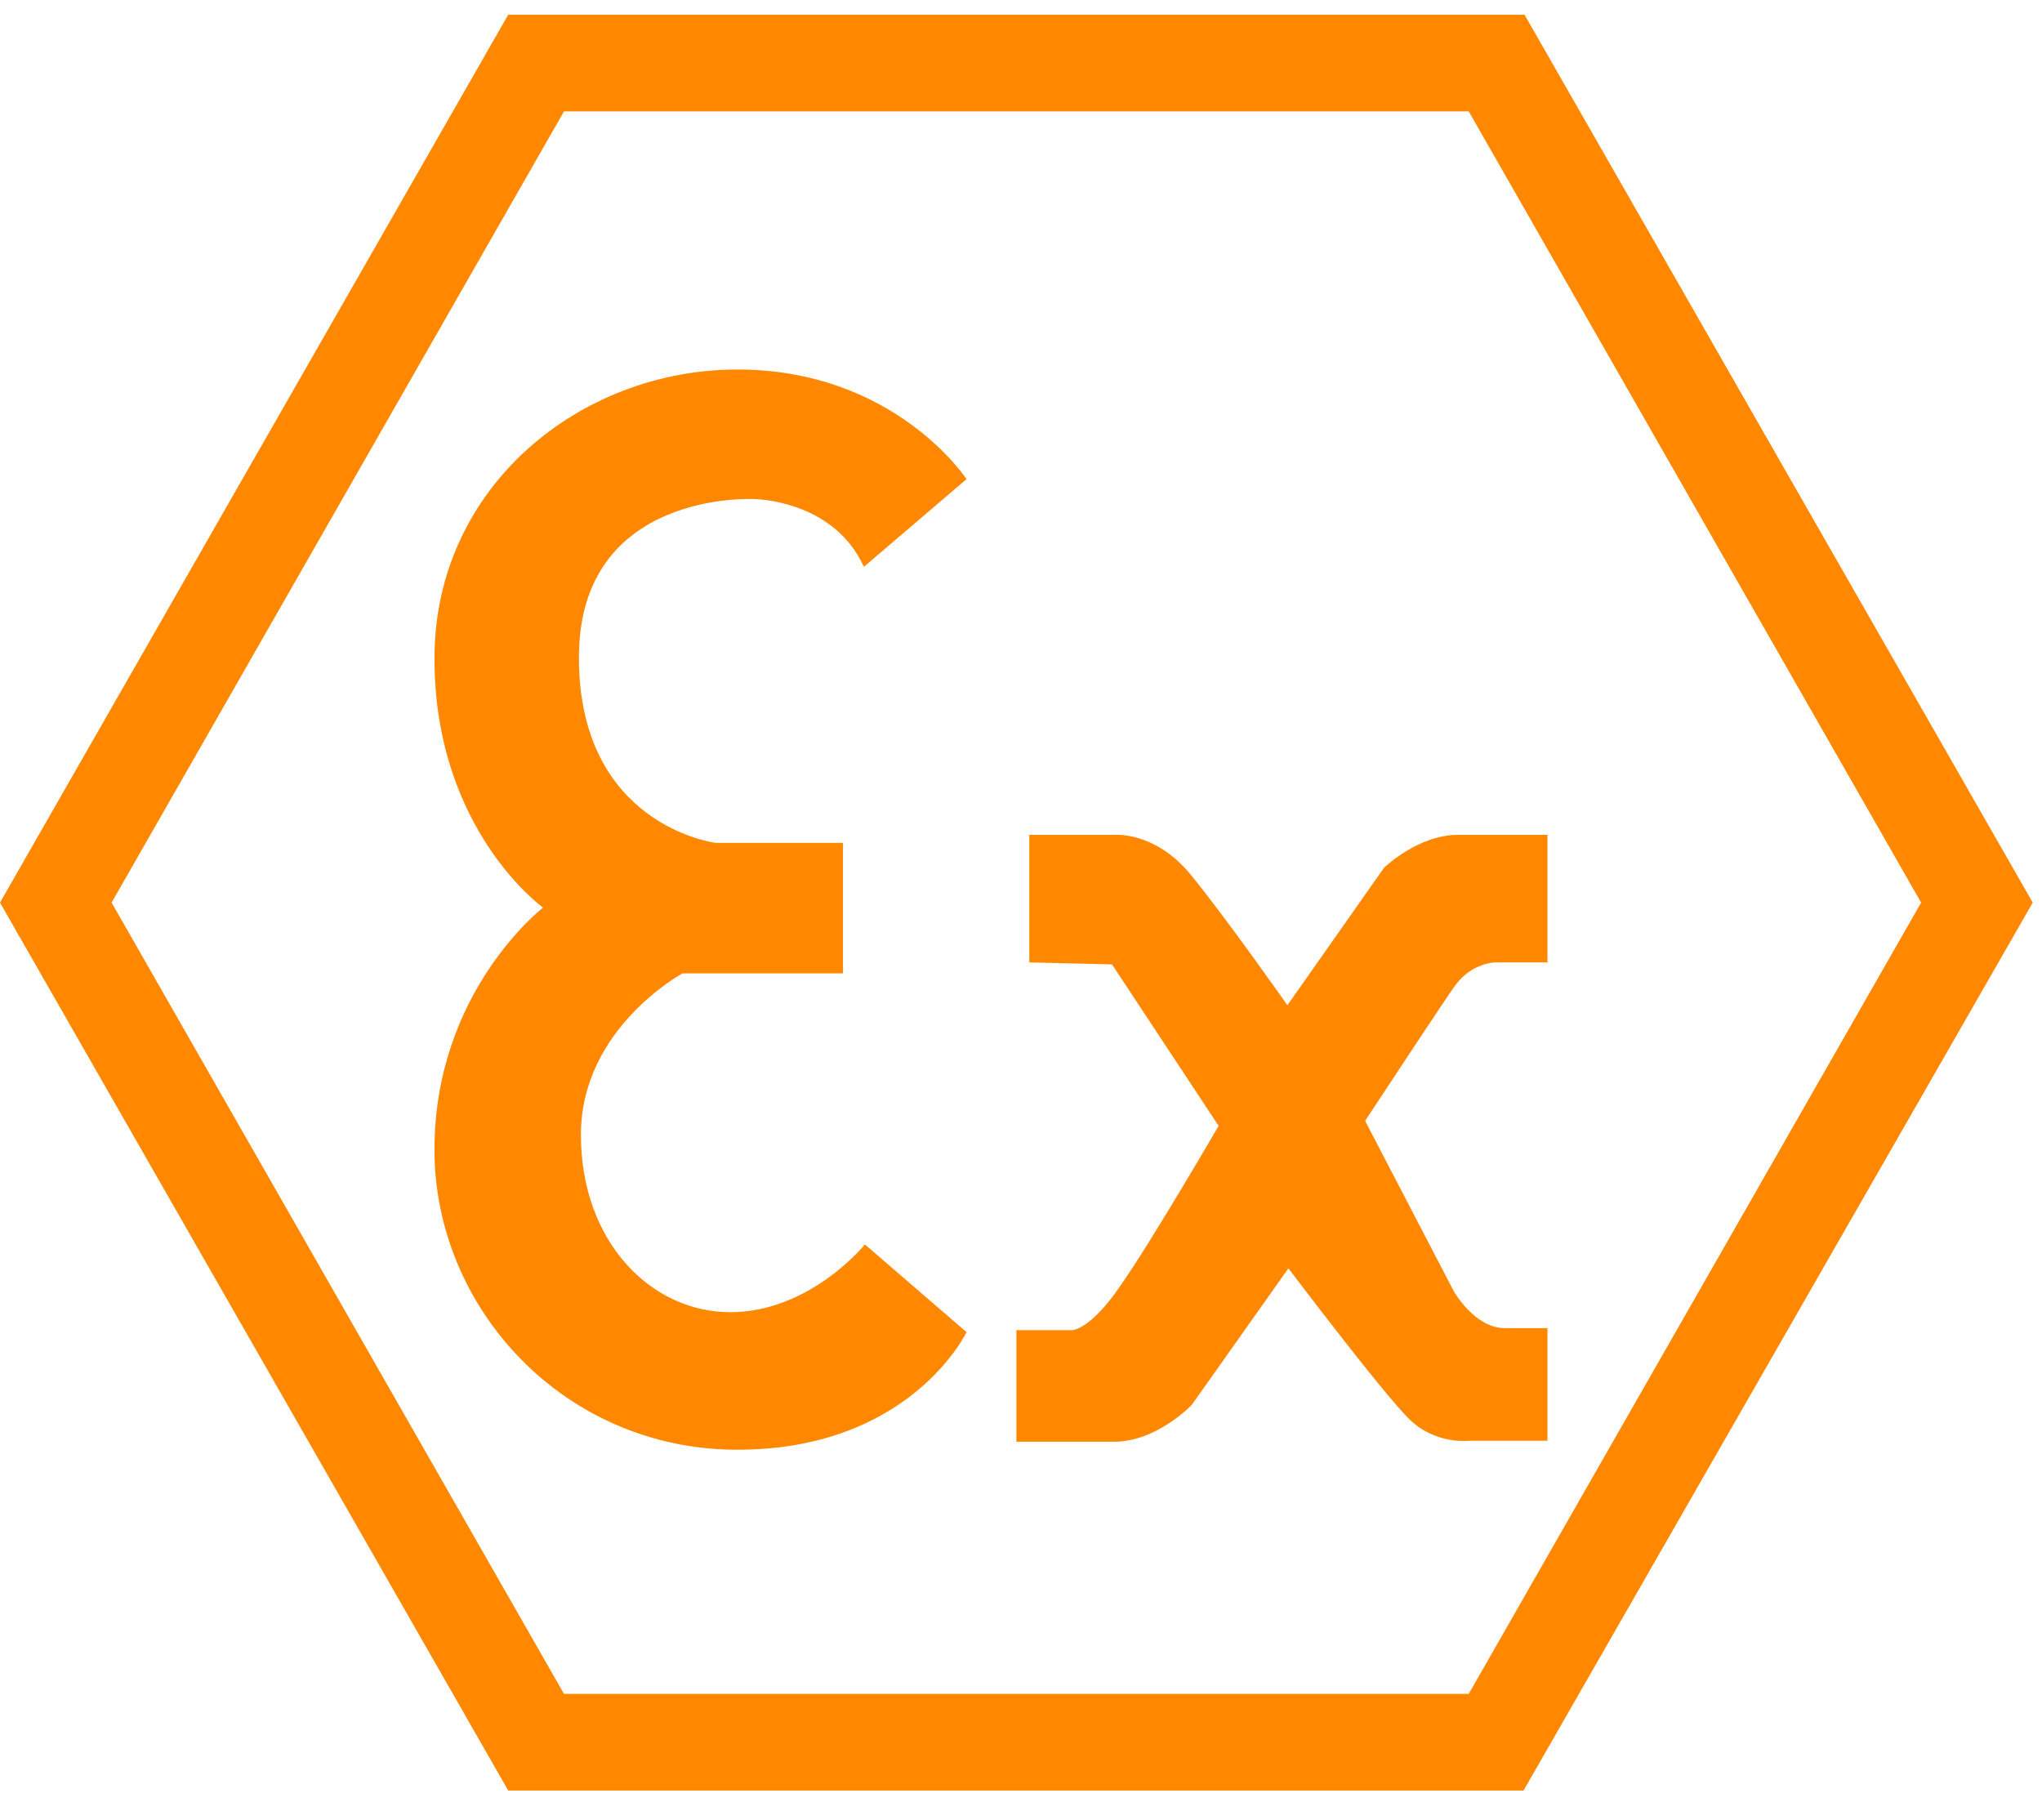 <svg width="46" height="41" viewBox="0 0 46 41" fill="none" xmlns="http://www.w3.org/2000/svg">
<path d="M19.461 12.767L21.773 10.792C21.773 10.792 20.157 8.323 16.611 8.323C13.064 8.323 9.787 10.971 9.787 14.832C9.787 18.693 12.233 20.444 12.233 20.444C12.233 20.444 9.787 22.329 9.787 25.898C9.787 29.467 12.705 32.655 16.611 32.655C20.516 32.655 21.773 30.006 21.773 30.006L19.484 28.031C19.484 28.031 18.249 29.557 16.453 29.557C14.658 29.557 13.086 27.963 13.086 25.562C13.086 23.16 15.376 21.925 15.376 21.925H18.99V18.985H16.117C16.117 18.985 13.041 18.603 13.041 14.81C13.041 11.039 16.97 11.241 16.97 11.241C16.97 11.241 18.765 11.241 19.461 12.767ZM23.187 21.678V18.805H25.095C25.095 18.805 26.016 18.715 26.824 19.703C27.632 20.691 29.001 22.643 29.001 22.643L31.178 19.546C31.178 19.546 31.942 18.805 32.84 18.805H34.86V21.678H33.715C33.715 21.678 33.154 21.656 32.75 22.239C32.346 22.823 30.752 25.247 30.752 25.247L32.75 29.086C32.75 29.086 33.221 29.916 33.895 29.916H34.86V32.453H33.086C33.086 32.453 32.346 32.542 31.762 31.981C31.178 31.42 29.024 28.569 29.024 28.569L26.846 31.645C26.846 31.645 26.061 32.475 25.095 32.475H22.896V29.961H24.153C24.153 29.961 24.557 29.961 25.23 28.974C25.926 27.986 27.452 25.36 27.452 25.36L25.05 21.723L23.187 21.678Z" fill="#FF8800"/>
<path d="M34.321 40.331H11.448L0 20.331L11.448 0.332H34.343L45.791 20.331L34.321 40.331ZM12.705 38.154H33.086L43.277 20.331L33.086 2.509H12.705L2.514 20.331L12.705 38.154Z" fill="#FF8800"/>
</svg>
